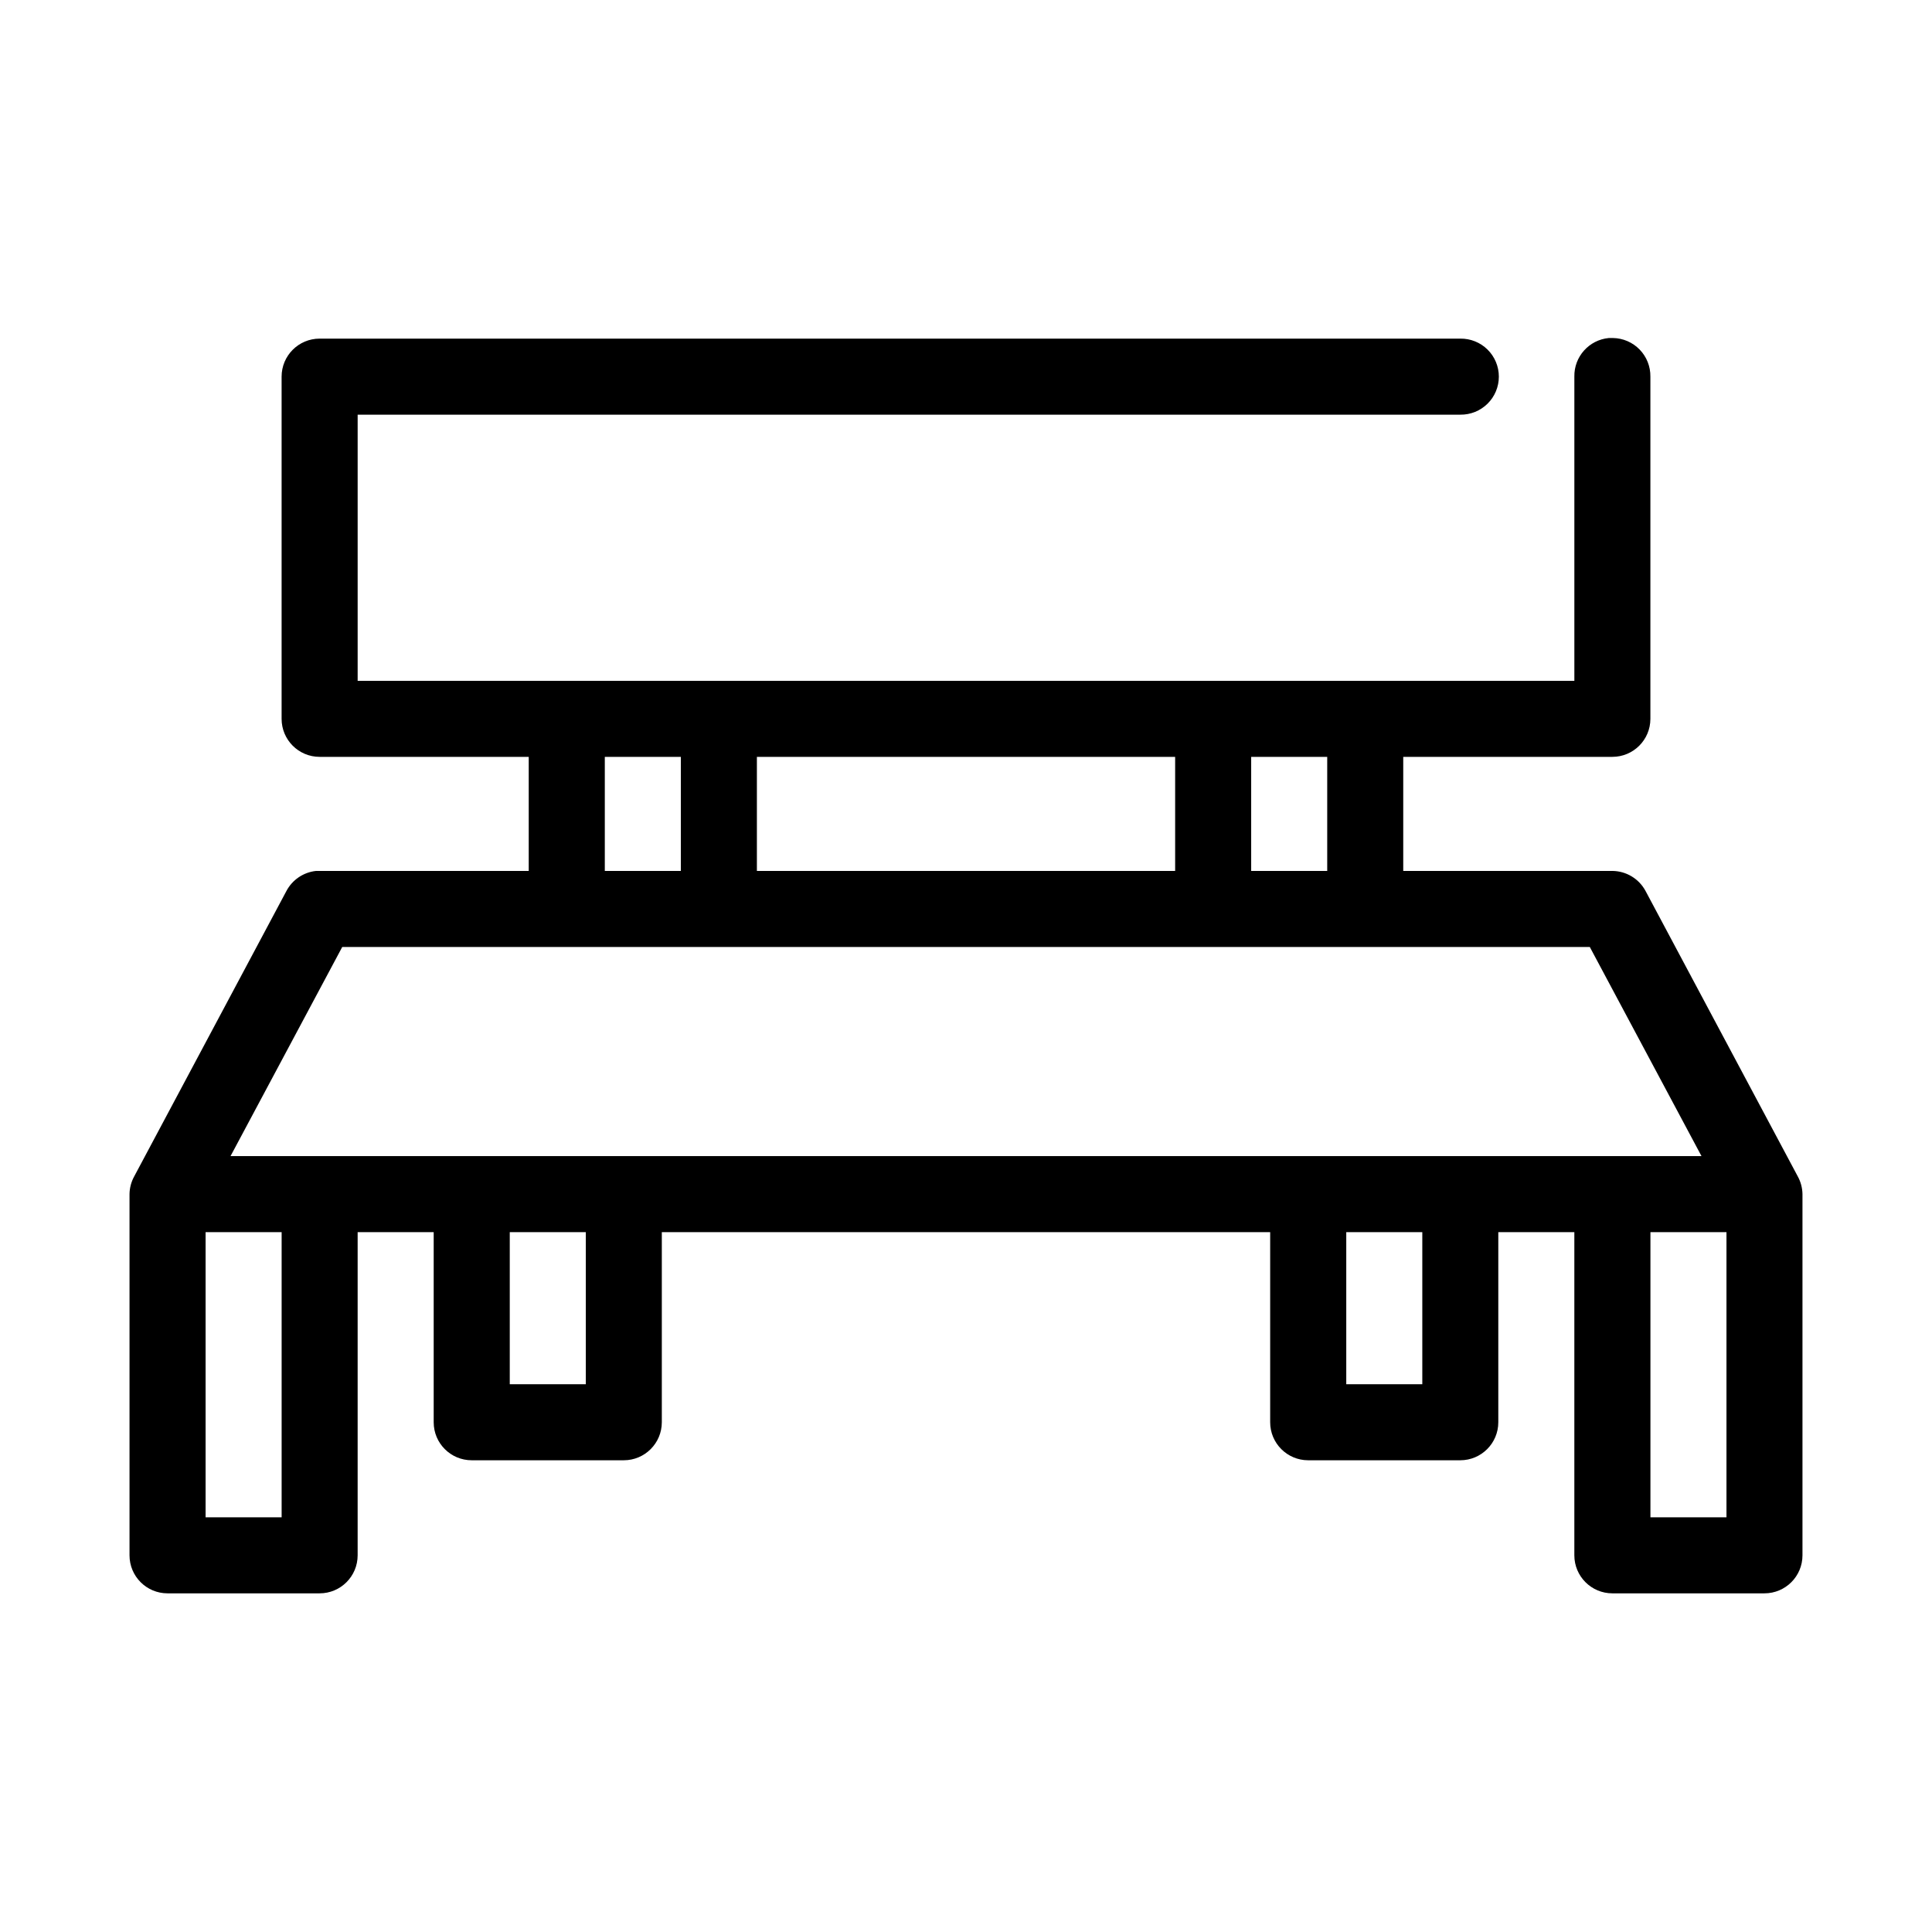 <?xml version="1.0" encoding="UTF-8"?>
<!-- Uploaded to: ICON Repo, www.svgrepo.com, Generator: ICON Repo Mixer Tools -->
<svg fill="#000000" width="800px" height="800px" version="1.1" viewBox="144 144 512 512" xmlns="http://www.w3.org/2000/svg">
 <path d="m570.35 233.58c-5.254 0.496-9.234 4.961-9.129 10.234v80.609h-322.44v-70.531h292.21c2.699 0.039 5.297-1.008 7.219-2.902 1.922-1.891 3-4.477 3-7.176 0-2.695-1.078-5.281-3-7.176s-4.519-2.938-7.219-2.898h-302.29c-5.566 0-10.074 4.512-10.074 10.074v90.688c0 5.562 4.508 10.074 10.074 10.074h55.418v30.23h-55.418c-0.316-0.016-0.629-0.016-0.945 0-3.356 0.355-6.309 2.363-7.871 5.352l-40.305 75.574c-0.801 1.445-1.234 3.066-1.258 4.723v95.723c0 5.566 4.508 10.074 10.074 10.074h40.305c5.566 0 10.074-4.508 10.078-10.074v-85.648h20.152v50.383c0 5.562 4.508 10.074 10.074 10.074h40.305c5.566 0 10.074-4.512 10.078-10.074v-50.383h161.22v50.383c0 5.562 4.512 10.074 10.074 10.074h40.305c5.566 0 10.078-4.512 10.078-10.074v-50.383h20.152v85.648c0 5.566 4.512 10.074 10.074 10.074h40.305c5.566 0 10.078-4.508 10.078-10.074v-95.723c-0.027-1.656-0.461-3.277-1.262-4.723l-40.305-75.574c-1.734-3.266-5.117-5.32-8.816-5.352h-55.418v-30.23h55.418c5.566 0 10.078-4.512 10.078-10.074v-90.688c0.039-2.672-0.98-5.25-2.84-7.172-1.859-1.918-4.406-3.019-7.078-3.062-0.367-0.02-0.738-0.02-1.105 0zm-266.07 111h20.152v30.23h-20.152zm40.305 0h110.84v30.23h-110.84zm130.99 0h20.152v30.23h-20.152zm-240.88 50.383h330.62l29.598 55.418h-389.82zm-36.211 75.57h20.152v75.57h-20.152zm80.609 0h20.152v40.305h-20.152zm221.68 0h20.152v40.305h-20.152zm80.609 0h20.152v75.57h-20.152z"/>
</svg>